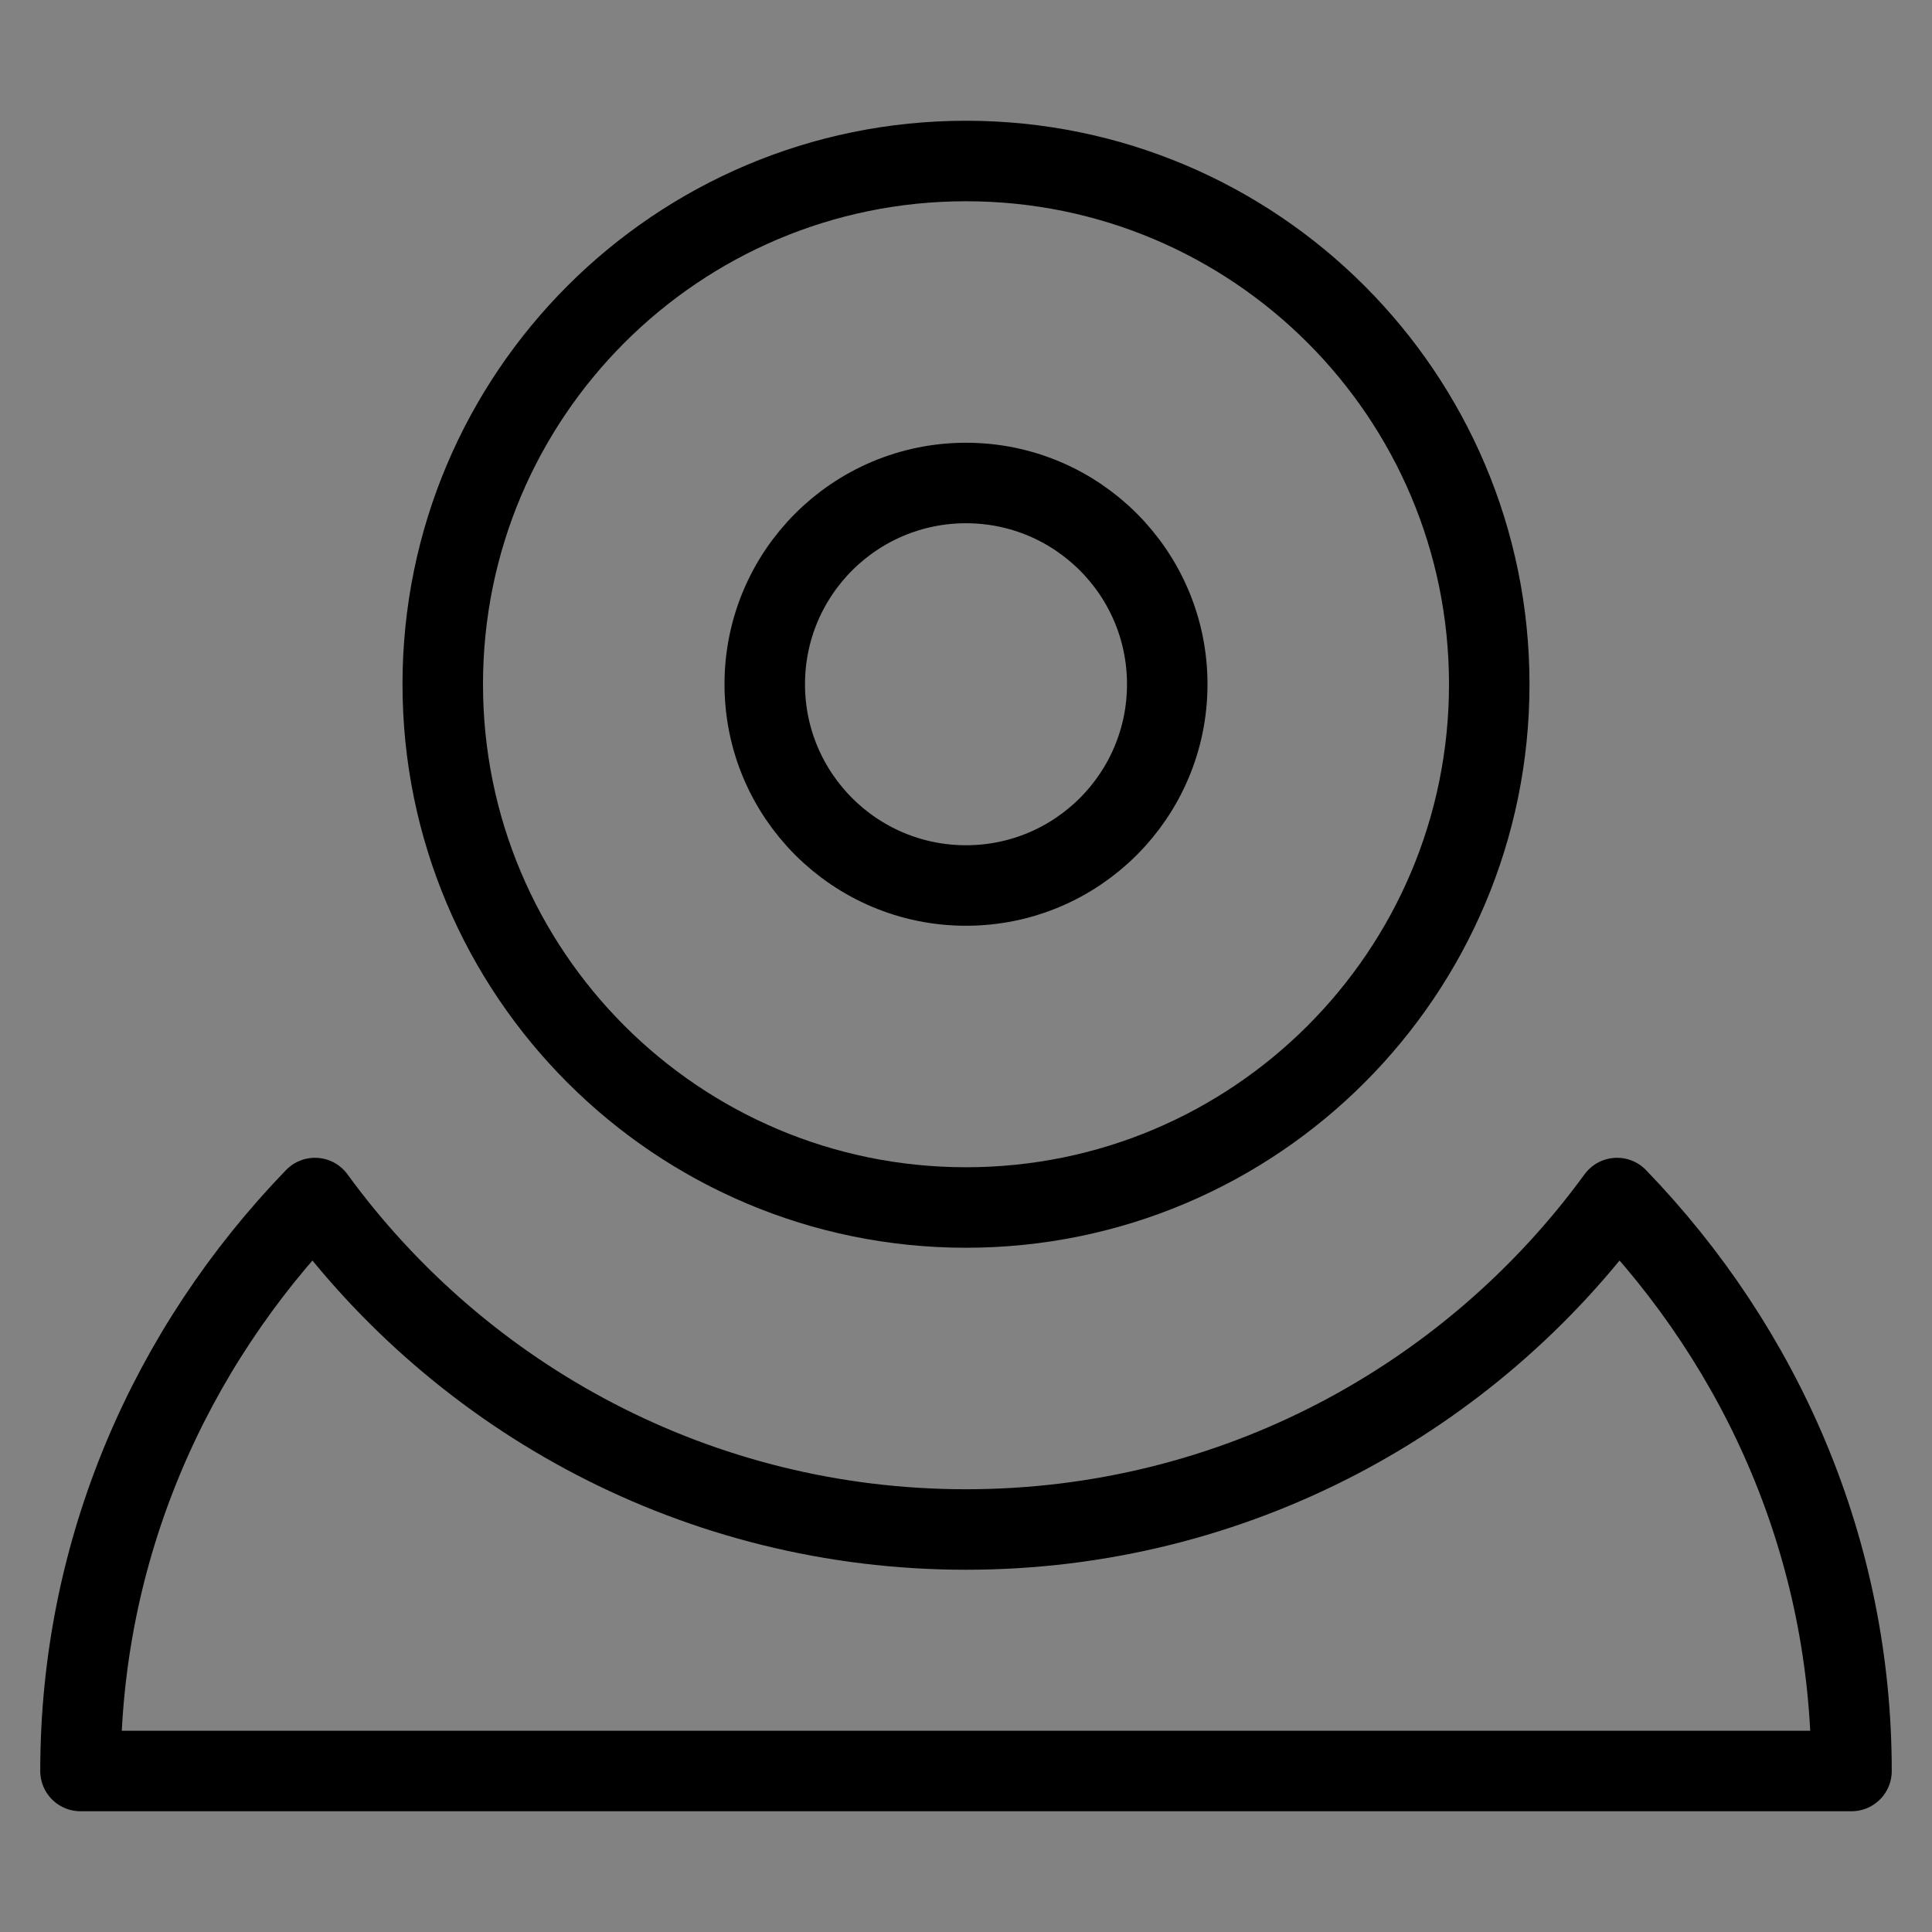 <svg viewBox="0 0 48 48" fill="none" xmlns="http://www.w3.org/2000/svg"><rect x="0" y="0" width="48" height="48" fill="#808080" stroke="none"/><rect width="48" height="48" fill="white" fill-opacity="0.01"/><path d="M48 0H0V48H48V0Z" fill="white" fill-opacity="0.01"/><path d="M7.825 29.765C11.462 34.756 17.352 38 24 38C30.648 38 36.538 34.756 40.175 29.765C43.791 33.508 46 38.508 46 44H2C2 38.508 4.209 33.508 7.825 29.765Z" fill="none" stroke="currentColor" stroke-width="2" stroke-linejoin="round"/><path d="M24 30C31.18 30 37 24.18 37 17C37 9.82 31.18 4 24 4C16.82 4 11 9.82 11 17C11 24.18 16.82 30 24 30Z" fill="none" stroke="currentColor" stroke-width="2" stroke-linejoin="round"/><path d="M24 22C26.761 22 29 19.761 29 17C29 14.239 26.761 12 24 12C21.239 12 19 14.239 19 17C19 19.761 21.239 22 24 22Z" fill="none" stroke="currentColor" stroke-width="2" stroke-linejoin="round"/></svg>